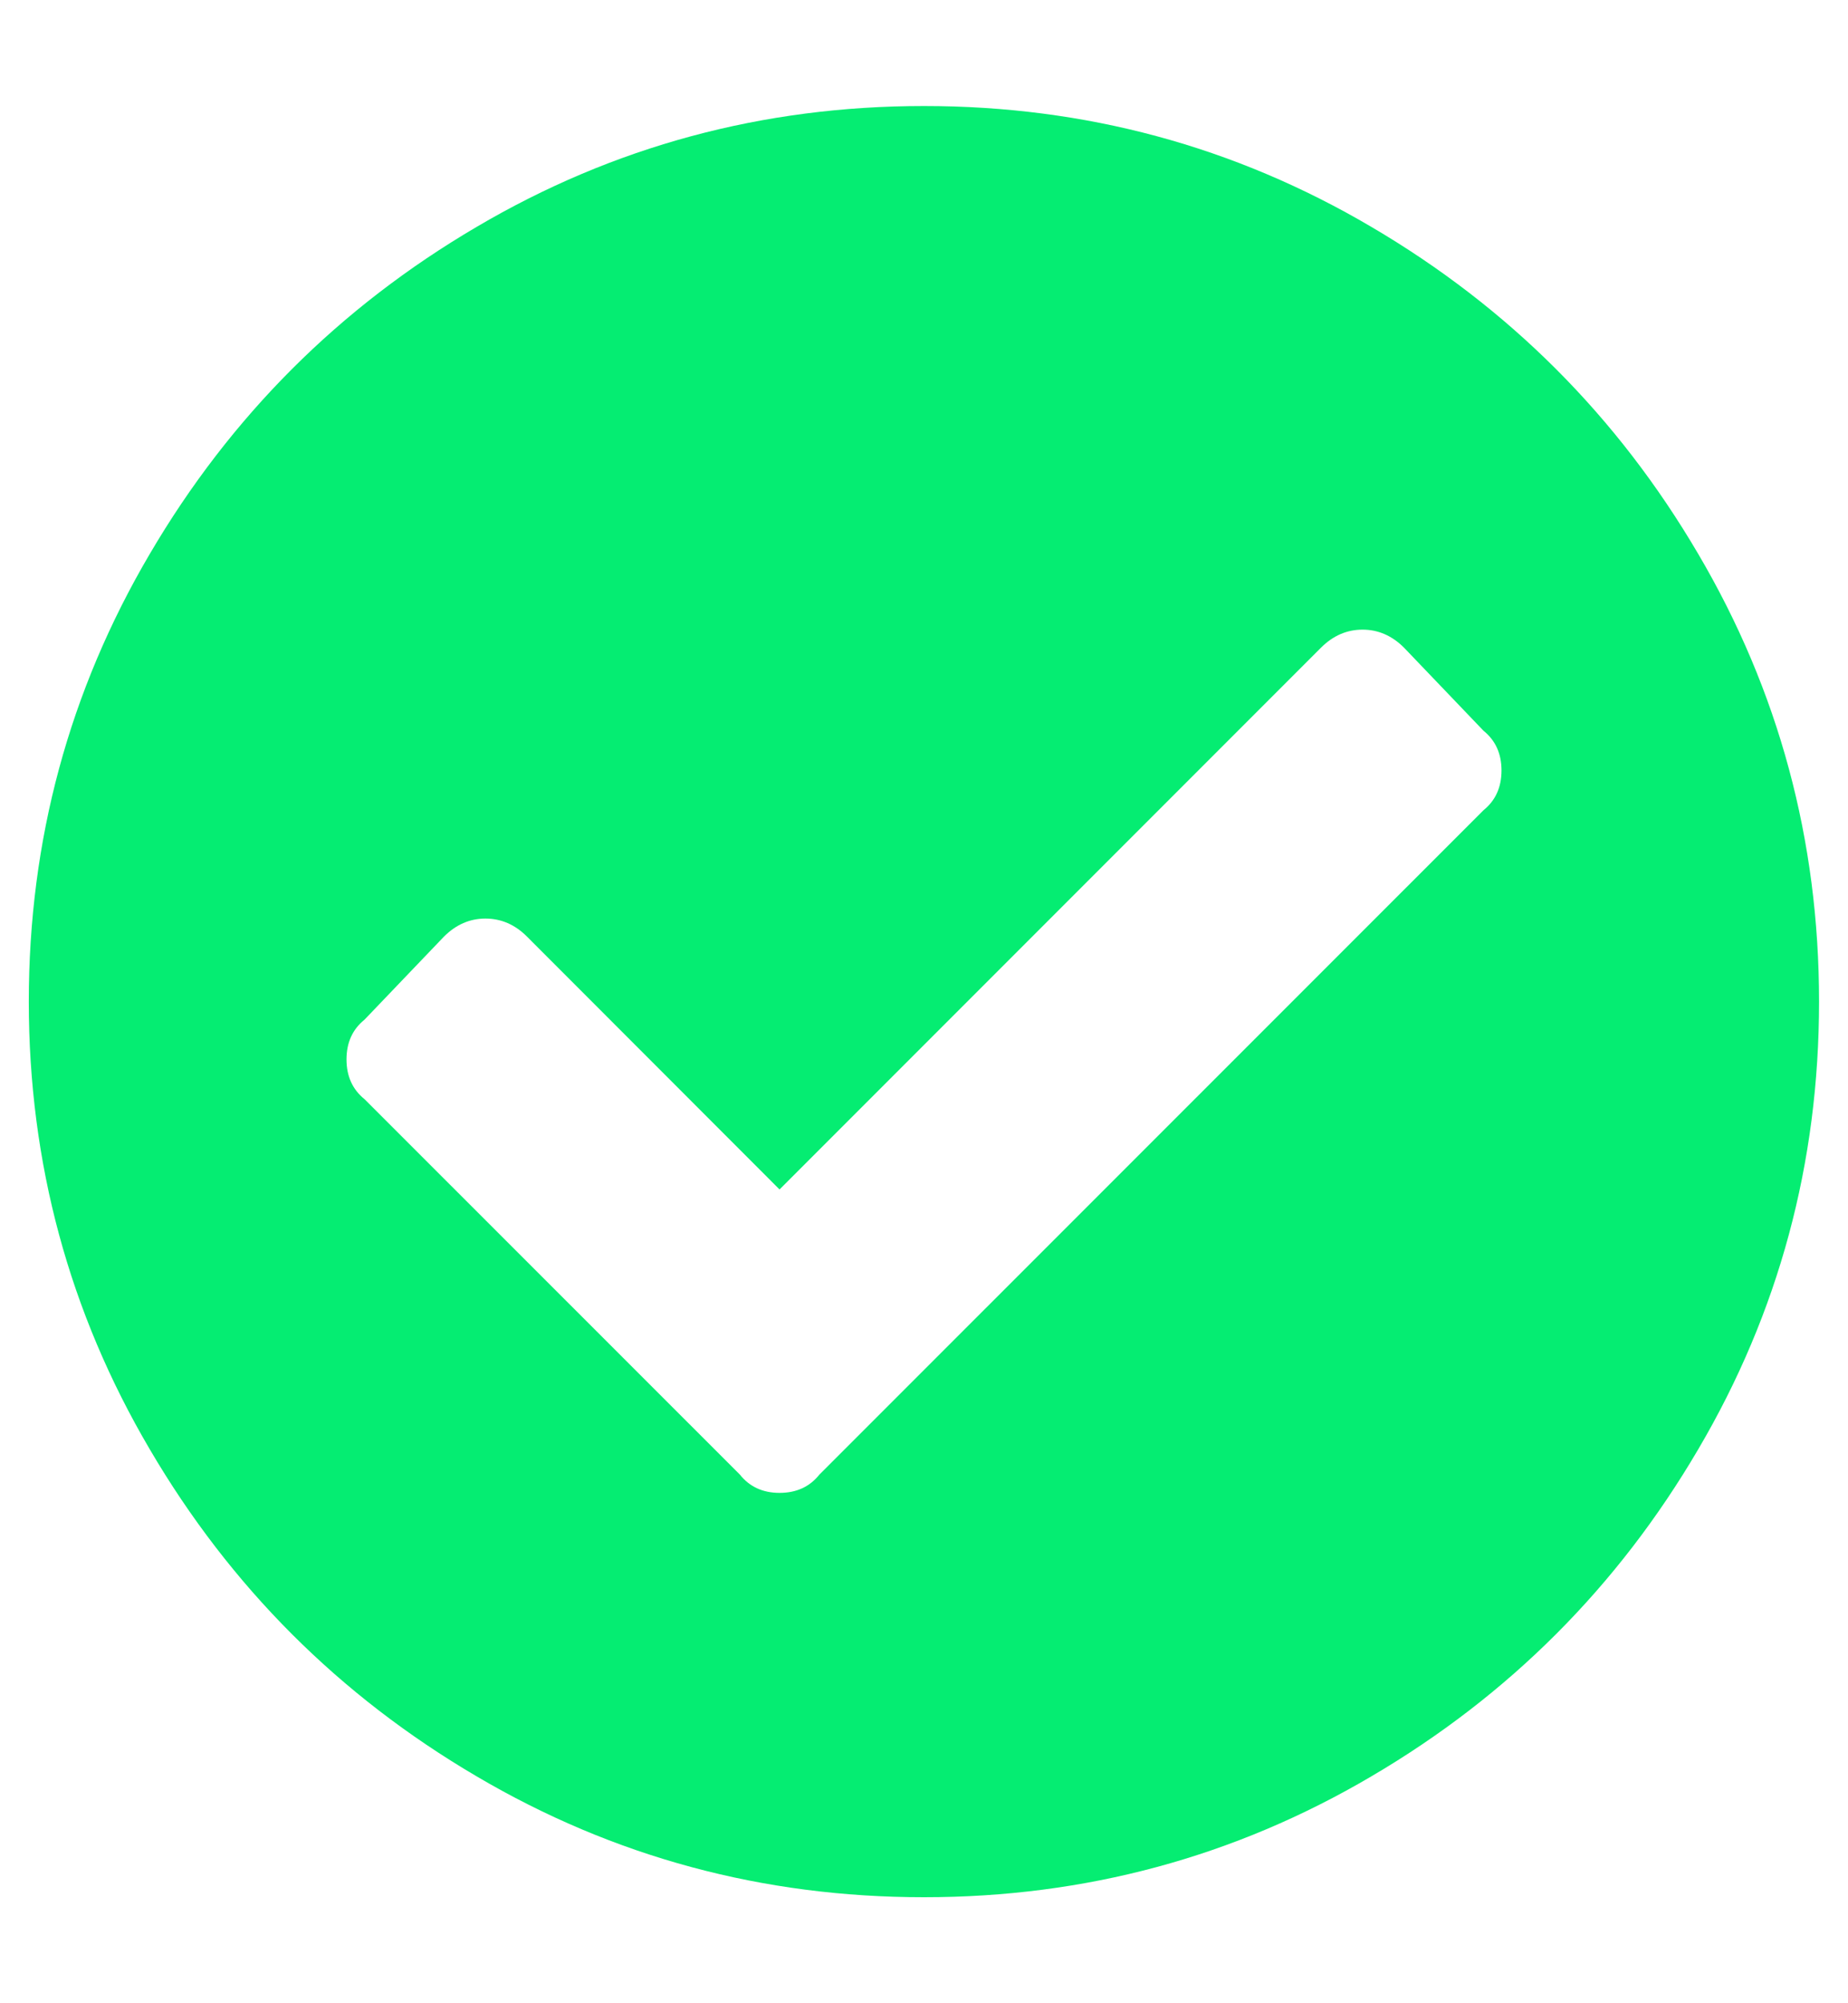 <?xml version="1.0" encoding="UTF-8"?>
<svg class="c-icon c-icon--small c-icon--green" viewBox="0 0 12 13" width="12px" height="13px" preserveAspectRatio="xMinYMid"  version="1.1" xmlns="http://www.w3.org/2000/svg" xmlns:xlink="http://www.w3.org/1999/xlink">
  <path style="fill: #05ED72;" d="M6,12.312 C7.047,12.312 8.016,12.051 8.906,11.527 C9.797,11.004 10.504,10.297 11.027,9.406 C11.551,8.516 11.812,7.547 11.812,6.5 C11.812,5.453 11.551,4.484 11.027,3.594 C10.504,2.703 9.797,1.996 8.906,1.473 C8.016,0.949 7.047,0.688 6,0.688 C4.953,0.688 3.984,0.949 3.094,1.473 C2.203,1.996 1.496,2.703 0.973,3.594 C0.449,4.484 0.187,5.453 0.187,6.5 C0.187,7.547 0.449,8.516 0.973,9.406 C1.496,10.297 2.203,11.004 3.094,11.527 C3.984,12.051 4.953,12.312 6,12.312 Z M5.062,9.688 C4.953,9.688 4.867,9.648 4.805,9.57 L2.367,7.133 C2.289,7.07 2.25,6.984 2.25,6.875 C2.25,6.766 2.289,6.68 2.367,6.617 L2.883,6.078 C2.961,6 3.051,5.961 3.152,5.961 C3.254,5.961 3.344,6 3.422,6.078 L5.062,7.719 L8.578,4.203 C8.656,4.125 8.746,4.086 8.848,4.086 C8.949,4.086 9.039,4.125 9.117,4.203 L9.633,4.742 C9.711,4.805 9.75,4.891 9.75,5 C9.75,5.109 9.711,5.195 9.633,5.258 L5.32,9.57 C5.258,9.648 5.172,9.688 5.062,9.688 Z" id=""></path>
</svg>
